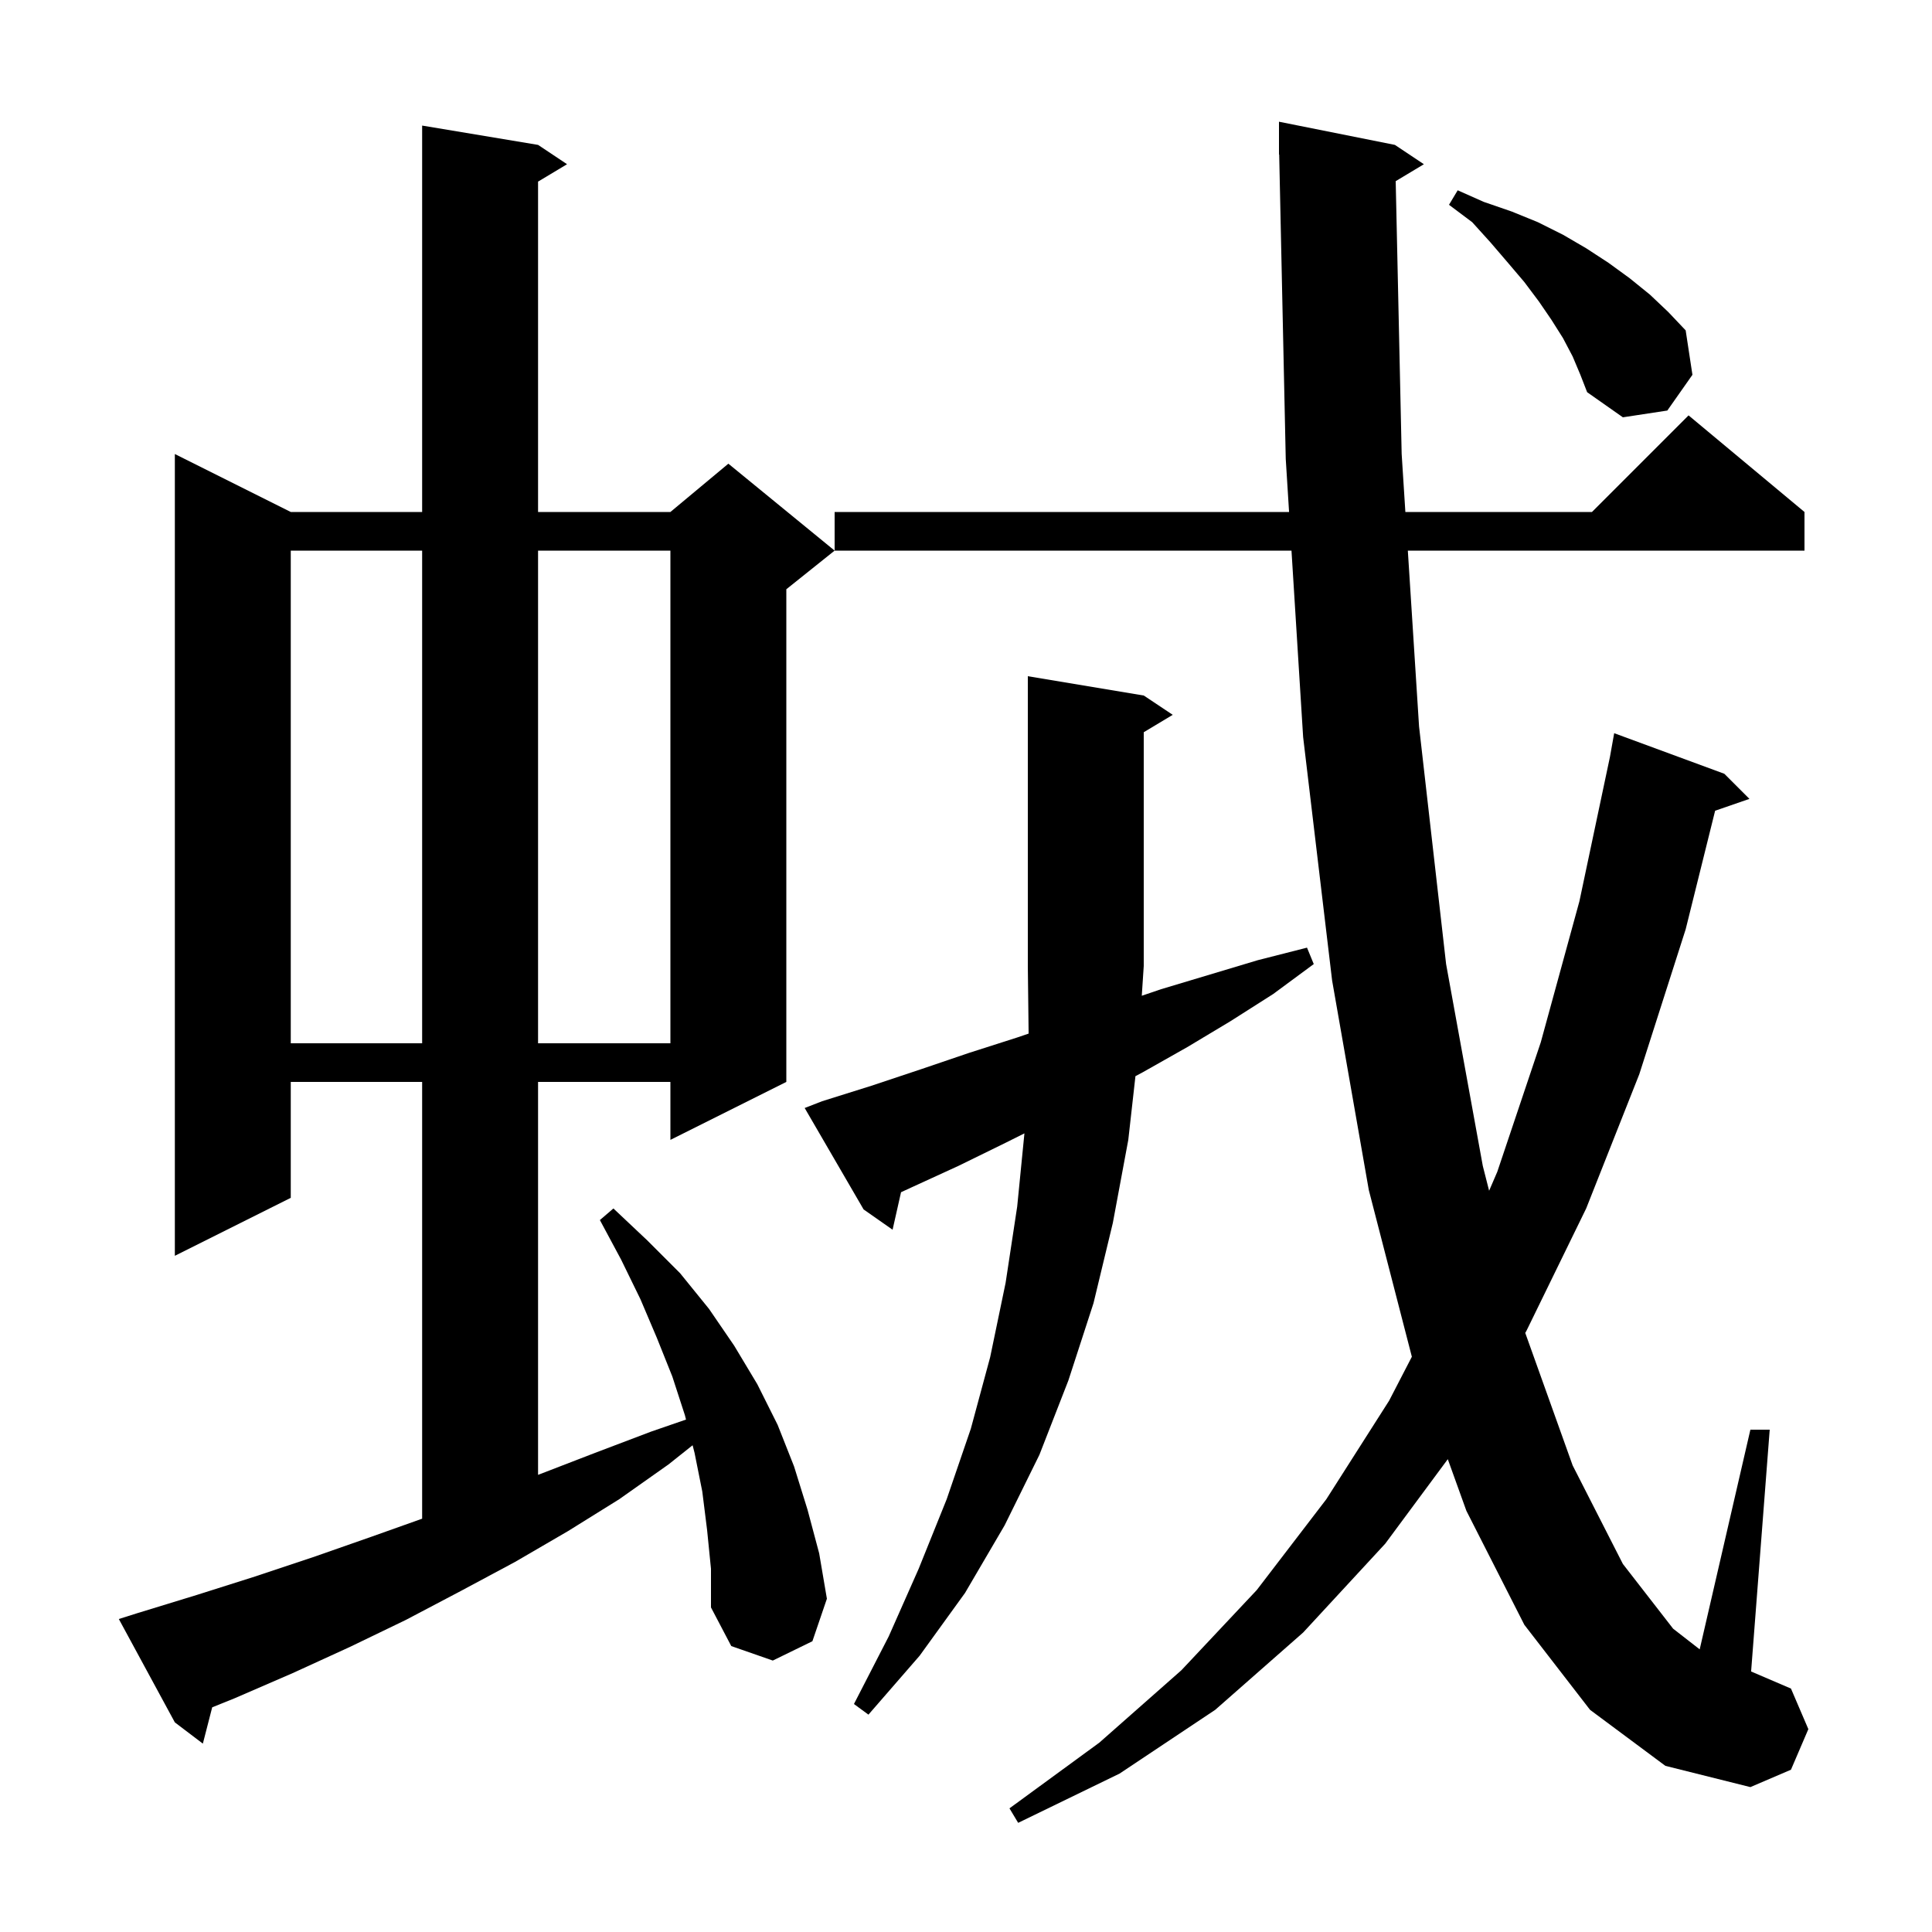 <svg xmlns="http://www.w3.org/2000/svg" xmlns:xlink="http://www.w3.org/1999/xlink" version="1.1" baseProfile="full" viewBox="0 0 200 200" width="200" height="200"><g fill="currentColor"><path d="M 144.482 18.751 L 145.1 47.0 L 145.483 53.0 L 164.8 53.0 L 174.8 43.0 L 186.8 53.0 L 186.8 57.0 L 145.738 57.0 L 146.9 75.2 L 149.7 99.8 L 153.5 120.7 L 154.153 123.266 L 155.0 121.3 L 159.5 107.9 L 163.5 93.3 L 166.662 78.35 L 167.1 75.9 L 178.5 80.1 L 181.1 82.7 L 177.549 83.927 L 174.5 96.2 L 169.7 111.2 L 164.2 125.1 L 158.0 137.8 L 157.894 137.978 L 157.9 138.0 L 162.8 151.7 L 168.0 161.9 L 173.2 168.6 L 175.952 170.741 L 181.2 148.0 L 183.2 148.0 L 181.274 173.032 L 185.4 174.8 L 187.2 179.0 L 185.4 183.2 L 181.2 185.0 L 172.4 182.8 L 164.6 177.0 L 157.8 168.2 L 151.8 156.4 L 149.875 151.054 L 143.4 159.8 L 134.9 169.0 L 125.8 177.0 L 115.9 183.6 L 105.4 188.7 L 104.5 187.2 L 113.8 180.4 L 122.3 172.9 L 130.1 164.6 L 137.3 155.2 L 143.8 145.0 L 146.155 140.45 L 141.7 123.2 L 137.9 101.5 L 134.9 76.3 L 133.694 57.0 L 86.4 57.0 L 86.4 53.0 L 133.444 53.0 L 133.1 47.5 L 132.421 15.998 L 132.4 16.0 L 132.4 12.6 L 144.4 15.0 L 147.4 17.0 Z M 73.2 158.4 L 72.7 154.4 L 71.9 150.4 L 71.698 149.612 L 69.2 151.6 L 64.1 155.2 L 58.8 158.5 L 53.3 161.7 L 47.7 164.7 L 42.0 167.7 L 36.2 170.5 L 30.3 173.2 L 24.3 175.8 L 21.967 176.741 L 21.0 180.5 L 18.1 178.3 L 12.3 167.6 L 14.2 167.0 L 20.4 165.1 L 26.4 163.2 L 32.4 161.2 L 38.4 159.1 L 43.7 157.214 L 43.7 112.0 L 30.1 112.0 L 30.1 124.0 L 18.1 130.0 L 18.1 47.0 L 30.1 53.0 L 43.7 53.0 L 43.7 13.0 L 55.7 15.0 L 58.7 17.0 L 55.7 18.8 L 55.7 53.0 L 69.4 53.0 L 75.4 48.0 L 86.4 57.0 L 81.4 61.0 L 81.4 112.0 L 69.4 118.0 L 69.4 112.0 L 55.7 112.0 L 55.7 152.676 L 55.9 152.6 L 61.6 150.4 L 67.4 148.2 L 71.016 146.953 L 70.9 146.5 L 69.6 142.5 L 68.0 138.5 L 66.3 134.5 L 64.3 130.4 L 62.1 126.3 L 63.5 125.1 L 67.0 128.4 L 70.4 131.8 L 73.4 135.5 L 76.0 139.3 L 78.4 143.3 L 80.5 147.5 L 82.2 151.8 L 83.6 156.3 L 84.8 160.8 L 85.6 165.5 L 84.1 169.9 L 80.0 171.9 L 75.7 170.4 L 73.6 166.4 L 73.6 162.4 Z M 85.1 114.0 L 90.2 112.4 L 95.3 110.7 L 100.3 109.0 L 105.3 107.4 L 106.482 106.998 L 106.4 100.0 L 106.4 70.0 L 118.4 72.0 L 121.4 74.0 L 118.4 75.8 L 118.4 100.0 L 118.197 103.081 L 120.2 102.4 L 130.2 99.4 L 135.3 98.1 L 136.0 99.8 L 131.8 102.9 L 127.4 105.7 L 122.9 108.4 L 118.3 111.0 L 117.541 111.404 L 116.8 118.0 L 115.2 126.6 L 113.2 134.9 L 110.6 142.9 L 107.6 150.6 L 104.0 157.9 L 99.9 164.9 L 95.2 171.4 L 89.9 177.5 L 88.4 176.4 L 92.0 169.4 L 95.1 162.4 L 98.0 155.2 L 100.5 147.9 L 102.5 140.5 L 104.1 132.8 L 105.3 124.9 L 106.048 117.326 L 104.1 118.3 L 99.2 120.7 L 94.4 122.9 L 93.275 123.418 L 92.4 127.3 L 89.4 125.2 L 83.3 114.7 Z M 30.1 57.0 L 30.1 108.0 L 43.7 108.0 L 43.7 57.0 Z M 55.7 57.0 L 55.7 108.0 L 69.4 108.0 L 69.4 57.0 Z M 162.8 36.9 L 161.8 35.0 L 160.6 33.1 L 159.3 31.2 L 157.8 29.2 L 156.1 27.2 L 154.3 25.1 L 152.4 23.0 L 150.0 21.2 L 150.9 19.7 L 153.6 20.9 L 156.5 21.9 L 159.2 23.0 L 161.8 24.3 L 164.2 25.7 L 166.5 27.2 L 168.7 28.8 L 170.8 30.5 L 172.7 32.3 L 174.5 34.2 L 175.2 38.8 L 172.6 42.5 L 168.0 43.2 L 164.3 40.6 L 163.6 38.8 Z "/></g></svg>
